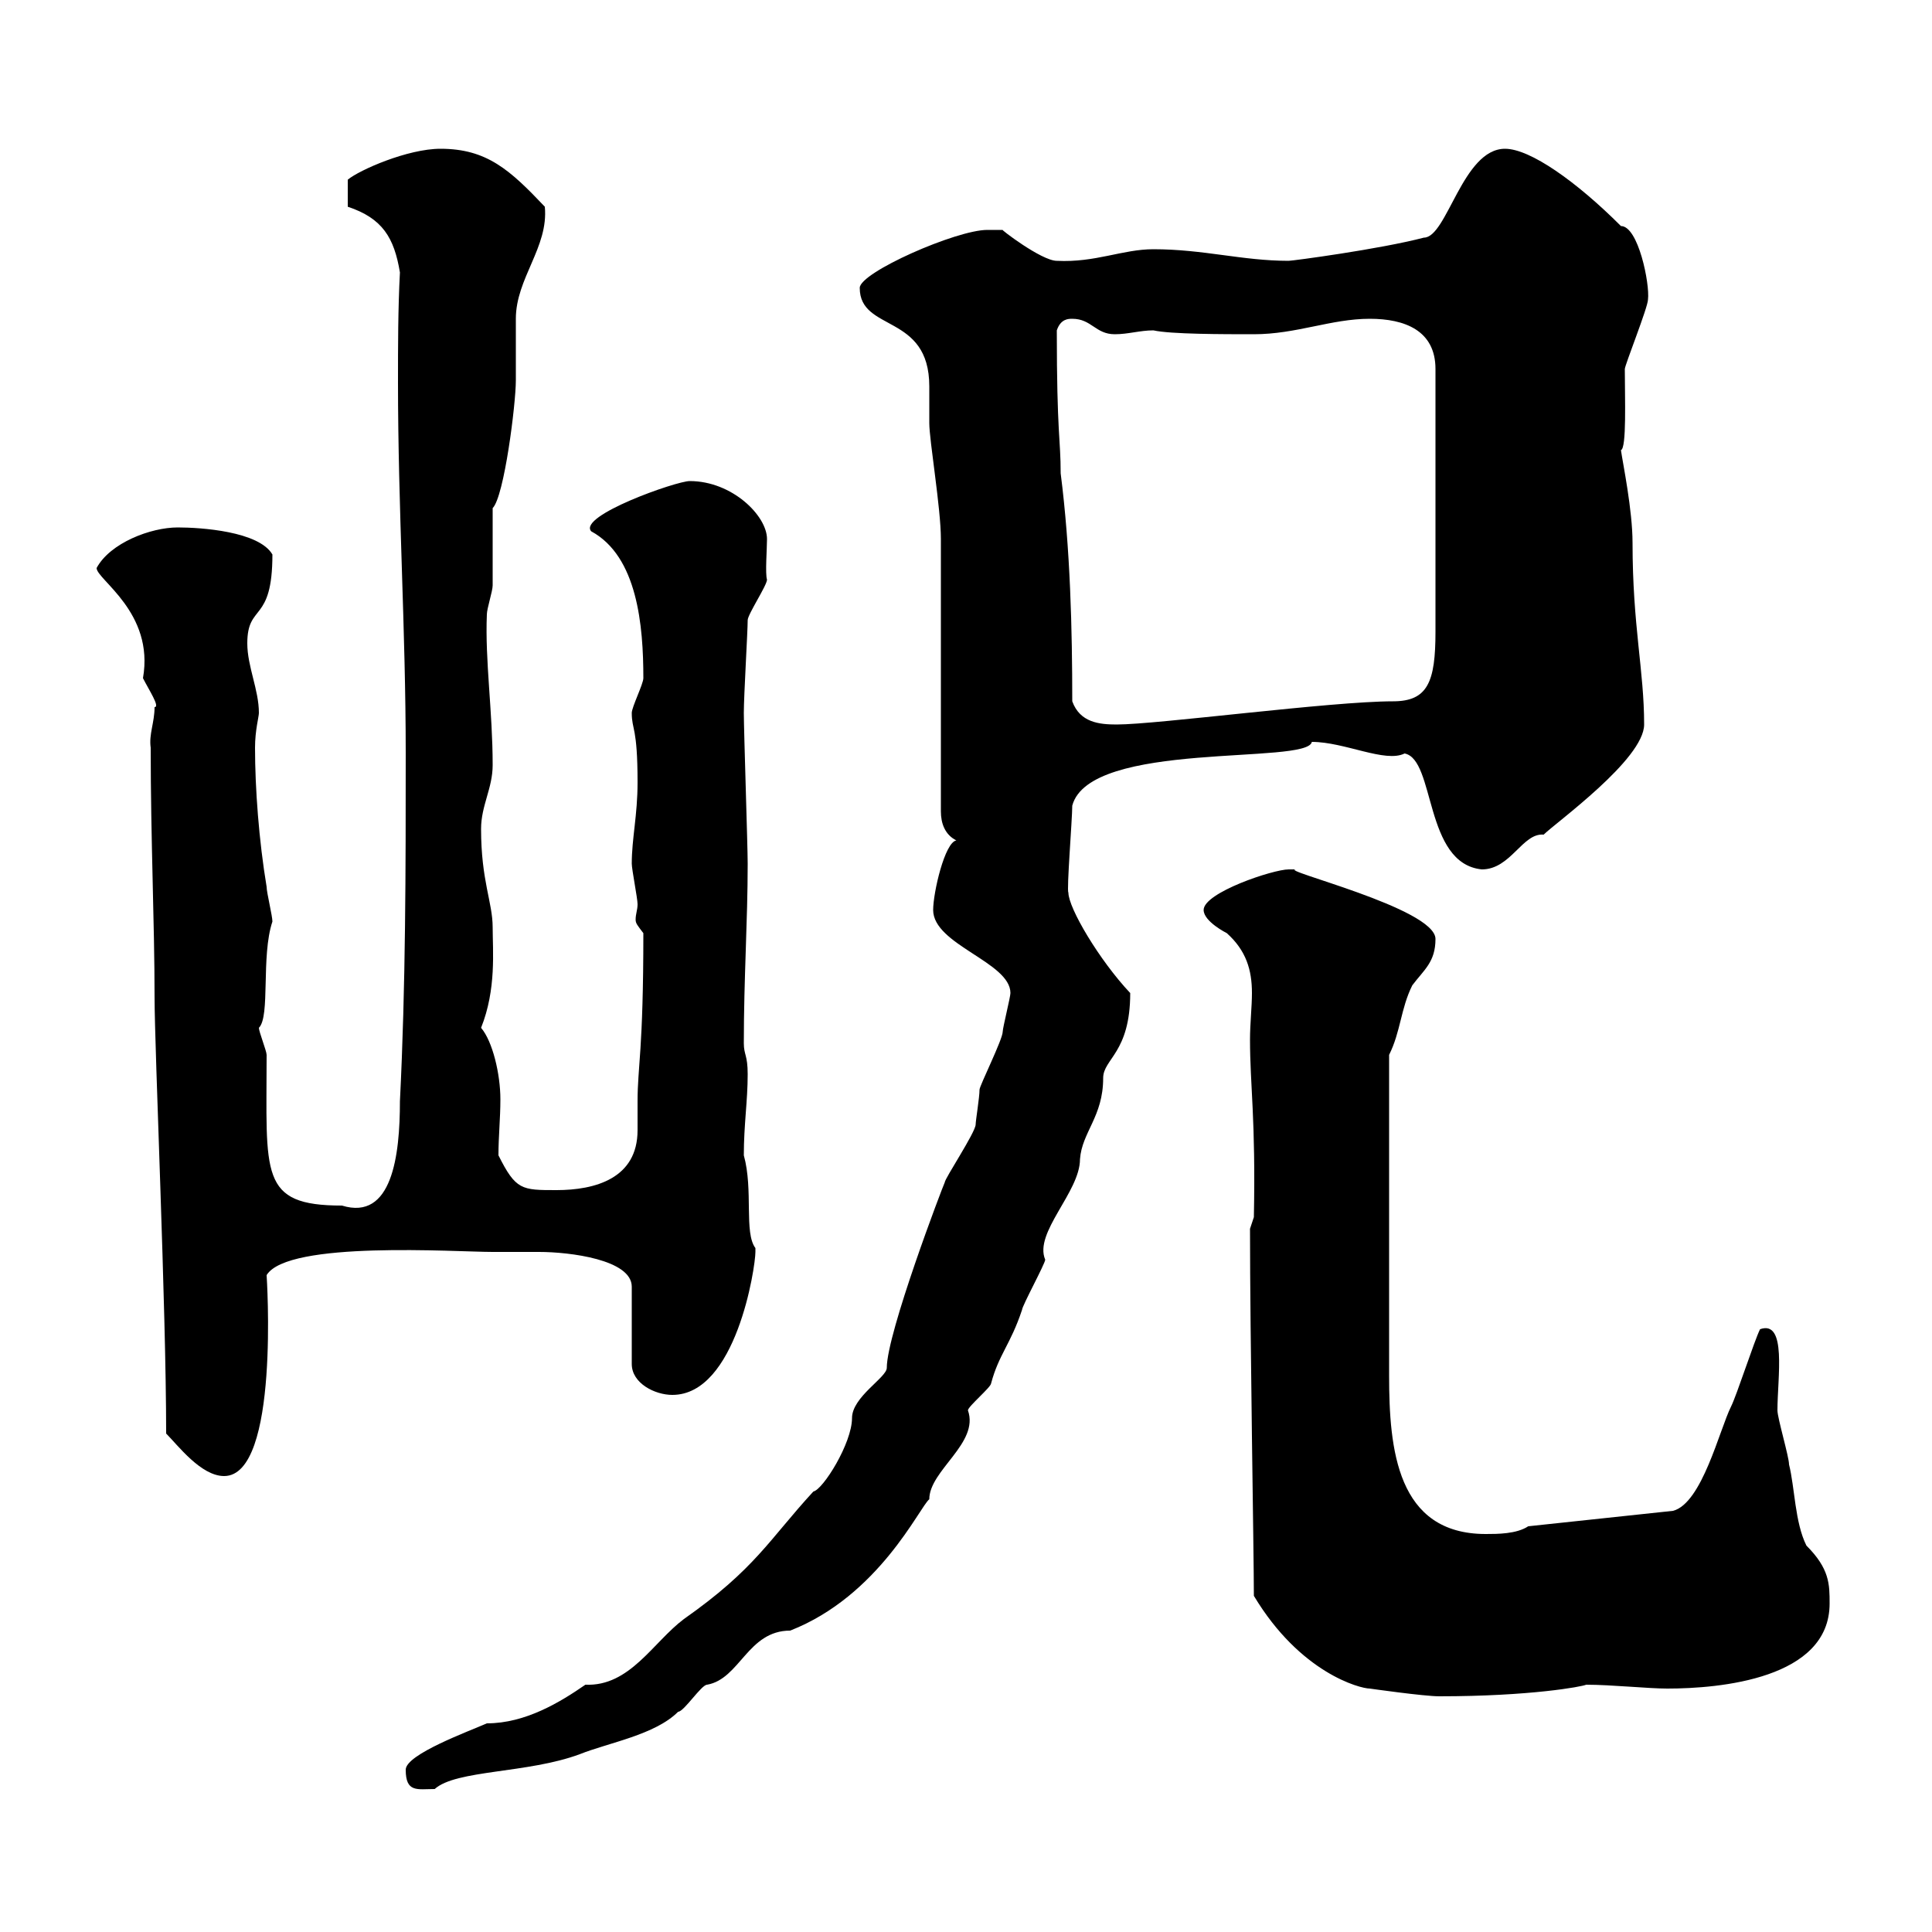 <svg xmlns="http://www.w3.org/2000/svg" xmlns:xlink="http://www.w3.org/1999/xlink" width="300" height="300"><path d="M63 274.80C63 278.40 64.80 277.80 67.50 277.80C70.80 274.80 81.90 275.40 90 272.40C94.50 270.60 101.70 269.40 105.30 265.80C106.20 265.80 108.90 261.60 109.80 261.60C114.90 260.70 116.10 253.20 122.70 253.20C136.50 247.80 142.80 234 144.30 232.80C144.30 228.30 152.10 224.10 150.30 219C150.30 218.40 153.90 215.40 153.90 214.80C155.10 210.30 156.90 208.80 158.70 203.40C158.70 202.80 162.30 196.20 162.30 195.60C160.50 191.40 167.70 185.10 167.70 180C168 175.80 171.30 173.40 171.30 167.40C171.30 164.40 175.50 163.50 175.50 154.20C170.70 149.10 165.90 141 165.90 138.60C165.60 138.30 166.50 127.20 166.50 125.10C169.20 114.90 203.10 118.80 203.70 115.20C208.80 115.20 215.10 118.50 218.10 117C222.90 117.90 221.10 134.10 230.10 135C234.60 135 236.40 129.30 239.70 129.60C241.50 127.80 255.30 117.90 255.30 112.50C255.30 104.10 253.50 97.20 253.50 84.30C253.50 79.20 252 72 251.70 69.90C252.60 69.60 252.30 61.80 252.30 57.30C252.30 56.70 255.90 47.70 255.90 46.50C256.20 44.10 254.40 35.10 251.70 35.10C244.80 28.20 237.60 23.10 233.70 23.10C227.10 23.10 224.70 36.90 221.10 36.90C214.20 38.70 200.70 40.50 200.10 40.50C192.90 40.50 186.90 38.70 179.10 38.70C174.30 38.70 170.10 40.80 164.10 40.50C161.70 40.50 155.10 35.40 155.70 35.70C155.10 35.70 153.30 35.70 153.30 35.70C148.50 35.70 133.50 42.30 133.50 44.70C133.50 51.60 144.30 48.60 144.30 60C144.30 61.80 144.30 63 144.30 65.70C144.30 68.40 146.10 78.90 146.10 83.70C146.10 90 146.10 119.70 146.10 126C146.10 127.80 146.70 129.60 148.50 130.50C146.70 130.80 144.90 138.60 144.90 141.30C144.90 146.70 156.90 149.40 156.90 154.20C156.90 154.80 155.70 159.60 155.70 160.20C155.70 161.40 152.10 168.60 152.10 169.20C152.10 170.40 151.50 174 151.50 174.60C151.50 175.80 146.70 183 146.70 183.60C146.40 184.20 137.70 207 137.70 212.40C137.70 213.90 132.30 216.90 132.30 220.20C132.30 224.10 127.80 231.30 126.30 231.60C119.40 239.10 117.30 243.60 106.20 251.40C101.40 255 97.80 261.90 90.90 261.60C87 264.30 81.60 267.60 75.60 267.60C72.90 268.80 63 272.40 63 274.80ZM194.70 247.80C201.90 259.80 211.20 262.20 212.70 262.20C212.70 262.20 221.10 263.40 223.50 263.40C237.60 263.40 245.70 261.90 246.30 261.60C250.20 261.60 255.90 262.20 258.90 262.20C267 262.20 284.10 260.70 284.10 249C284.10 246 284.10 243.60 280.50 240C278.70 236.40 278.70 231 277.80 227.40C277.80 226.20 276 220.20 276 219C276 213.90 277.50 204.90 273.30 206.40C272.40 208.20 269.70 216.60 268.80 218.40C267 222 264.30 233.40 259.80 234.60L237.30 237C235.50 238.20 232.50 238.20 230.70 238.20C216.90 238.20 215.70 225 215.70 213.60L215.70 163.80C217.50 160.20 217.50 156.60 219.30 153C221.10 150.60 222.90 149.40 222.90 145.80C222.90 141 198 135 201.30 135C201.30 135 200.10 135 200.10 135C197.70 135 186.90 138.60 186.90 141.30C186.90 143.10 190.50 144.90 190.50 144.90C193.50 147.60 194.40 150.60 194.40 154.20C194.40 156.30 194.10 159 194.10 161.40C194.10 168.60 195 173.70 194.70 189L194.10 190.80C194.10 207.60 194.70 241.20 194.70 247.80ZM25.80 222.60C27.60 224.40 31.20 229.20 34.80 229.20C43.50 229.20 41.40 198 41.40 198C44.70 192.60 70.80 194.40 76.50 194.40C79.20 194.40 81.60 194.40 83.70 194.40C88.50 194.40 98.10 195.60 98.10 199.80L98.10 211.80C98.10 214.80 101.70 216.60 104.40 216.60C114.30 216.60 117.30 196.80 117.30 194.40C117.30 194.40 117.30 194.40 117.30 193.80C115.50 191.40 117 184.80 115.50 179.40C115.50 174.60 116.10 171 116.10 166.80C116.10 163.80 115.50 163.80 115.50 162C115.50 151.80 116.10 143.10 116.10 134.10C116.10 131.40 115.50 113.40 115.50 110.70C115.50 108 116.10 98.10 116.10 96.30C116.10 95.40 119.10 90.90 119.10 90C118.80 89.10 119.10 85.20 119.10 83.70C119.10 80.10 113.70 74.70 107.10 74.70C105 74.70 89.70 80.10 91.80 82.50C99 86.40 99.90 97.20 99.90 105.30C99.90 106.20 98.10 109.80 98.10 110.70C98.10 113.40 99 112.80 99 121.50C99 126.60 98.10 130.20 98.10 134.10C98.10 135 99 139.50 99 140.40C99 141.30 98.70 141.90 98.70 142.80C98.70 143.40 99 143.70 99.90 144.90C99.90 163.20 99 165.60 99 171C99 172.50 99 174 99 175.50C99 183 92.40 184.80 86.40 184.80C81 184.80 80.10 184.80 77.40 179.40C77.40 176.40 77.70 173.70 77.70 170.70C77.70 166.80 76.50 161.70 74.70 159.60C77.10 153.60 76.50 147.60 76.50 144C76.50 140.10 74.70 136.80 74.70 128.70C74.70 125.10 76.50 122.40 76.50 118.80C76.50 110.40 75.30 102.60 75.60 95.40C75.60 94.50 76.50 91.80 76.50 90.90C76.50 89.10 76.50 80.70 76.50 78.90C78.30 77.10 80.10 62.70 80.10 59.10C80.10 58.50 80.10 50.10 80.10 49.50C80.10 43.20 85.20 38.40 84.60 32.10C79.20 26.40 75.60 23.10 68.40 23.10C63.30 23.10 55.80 26.40 54 27.90L54 32.10C59.40 33.90 61.20 36.90 62.10 42.30C61.80 48 61.80 53.70 61.80 59.40C61.80 78.90 63 97.80 63 117C63 135 63 153 62.10 171C62.10 179.40 60.90 189.60 53.10 187.20C40.20 187.20 41.40 182.40 41.40 163.80C41.40 163.20 40.20 160.20 40.20 159.60C42 157.80 40.50 148.50 42.30 143.10C42.30 142.20 41.40 138.60 41.40 137.70C40.20 130.50 39.60 122.40 39.60 116.10C39.60 113.40 40.20 111.30 40.20 110.70C40.20 107.10 38.40 103.50 38.40 99.90C38.40 93.60 42.30 96.90 42.30 86.10C40.20 82.50 31.20 81.90 27.60 81.90C23.40 81.90 17.10 84.30 15 88.20C15 90 24 95.10 22.20 105.30C23.10 107.10 24.90 109.80 24 109.80C24 112.20 23.10 114 23.40 116.10C23.40 130.50 24 143.40 24 154.80C24 162.90 25.80 203.10 25.80 222.60ZM166.50 108.90C166.50 97.80 166.20 85.20 164.70 73.50C164.70 68.10 164.10 67.50 164.10 51.30C164.70 49.50 165.90 49.50 166.50 49.50C169.50 49.50 170.10 51.90 173.10 51.90C175.20 51.90 177 51.30 179.10 51.30C181.80 51.90 189.90 51.90 194.70 51.90C201.30 51.90 206.70 49.50 212.70 49.50C218.10 49.50 222.90 51.30 222.90 57.30L222.90 98.10C222.90 105.90 221.70 108.90 216.30 108.90C206.70 108.90 179.70 112.50 173.40 112.50C170.70 112.50 167.70 112.20 166.50 108.90Z"/></svg>